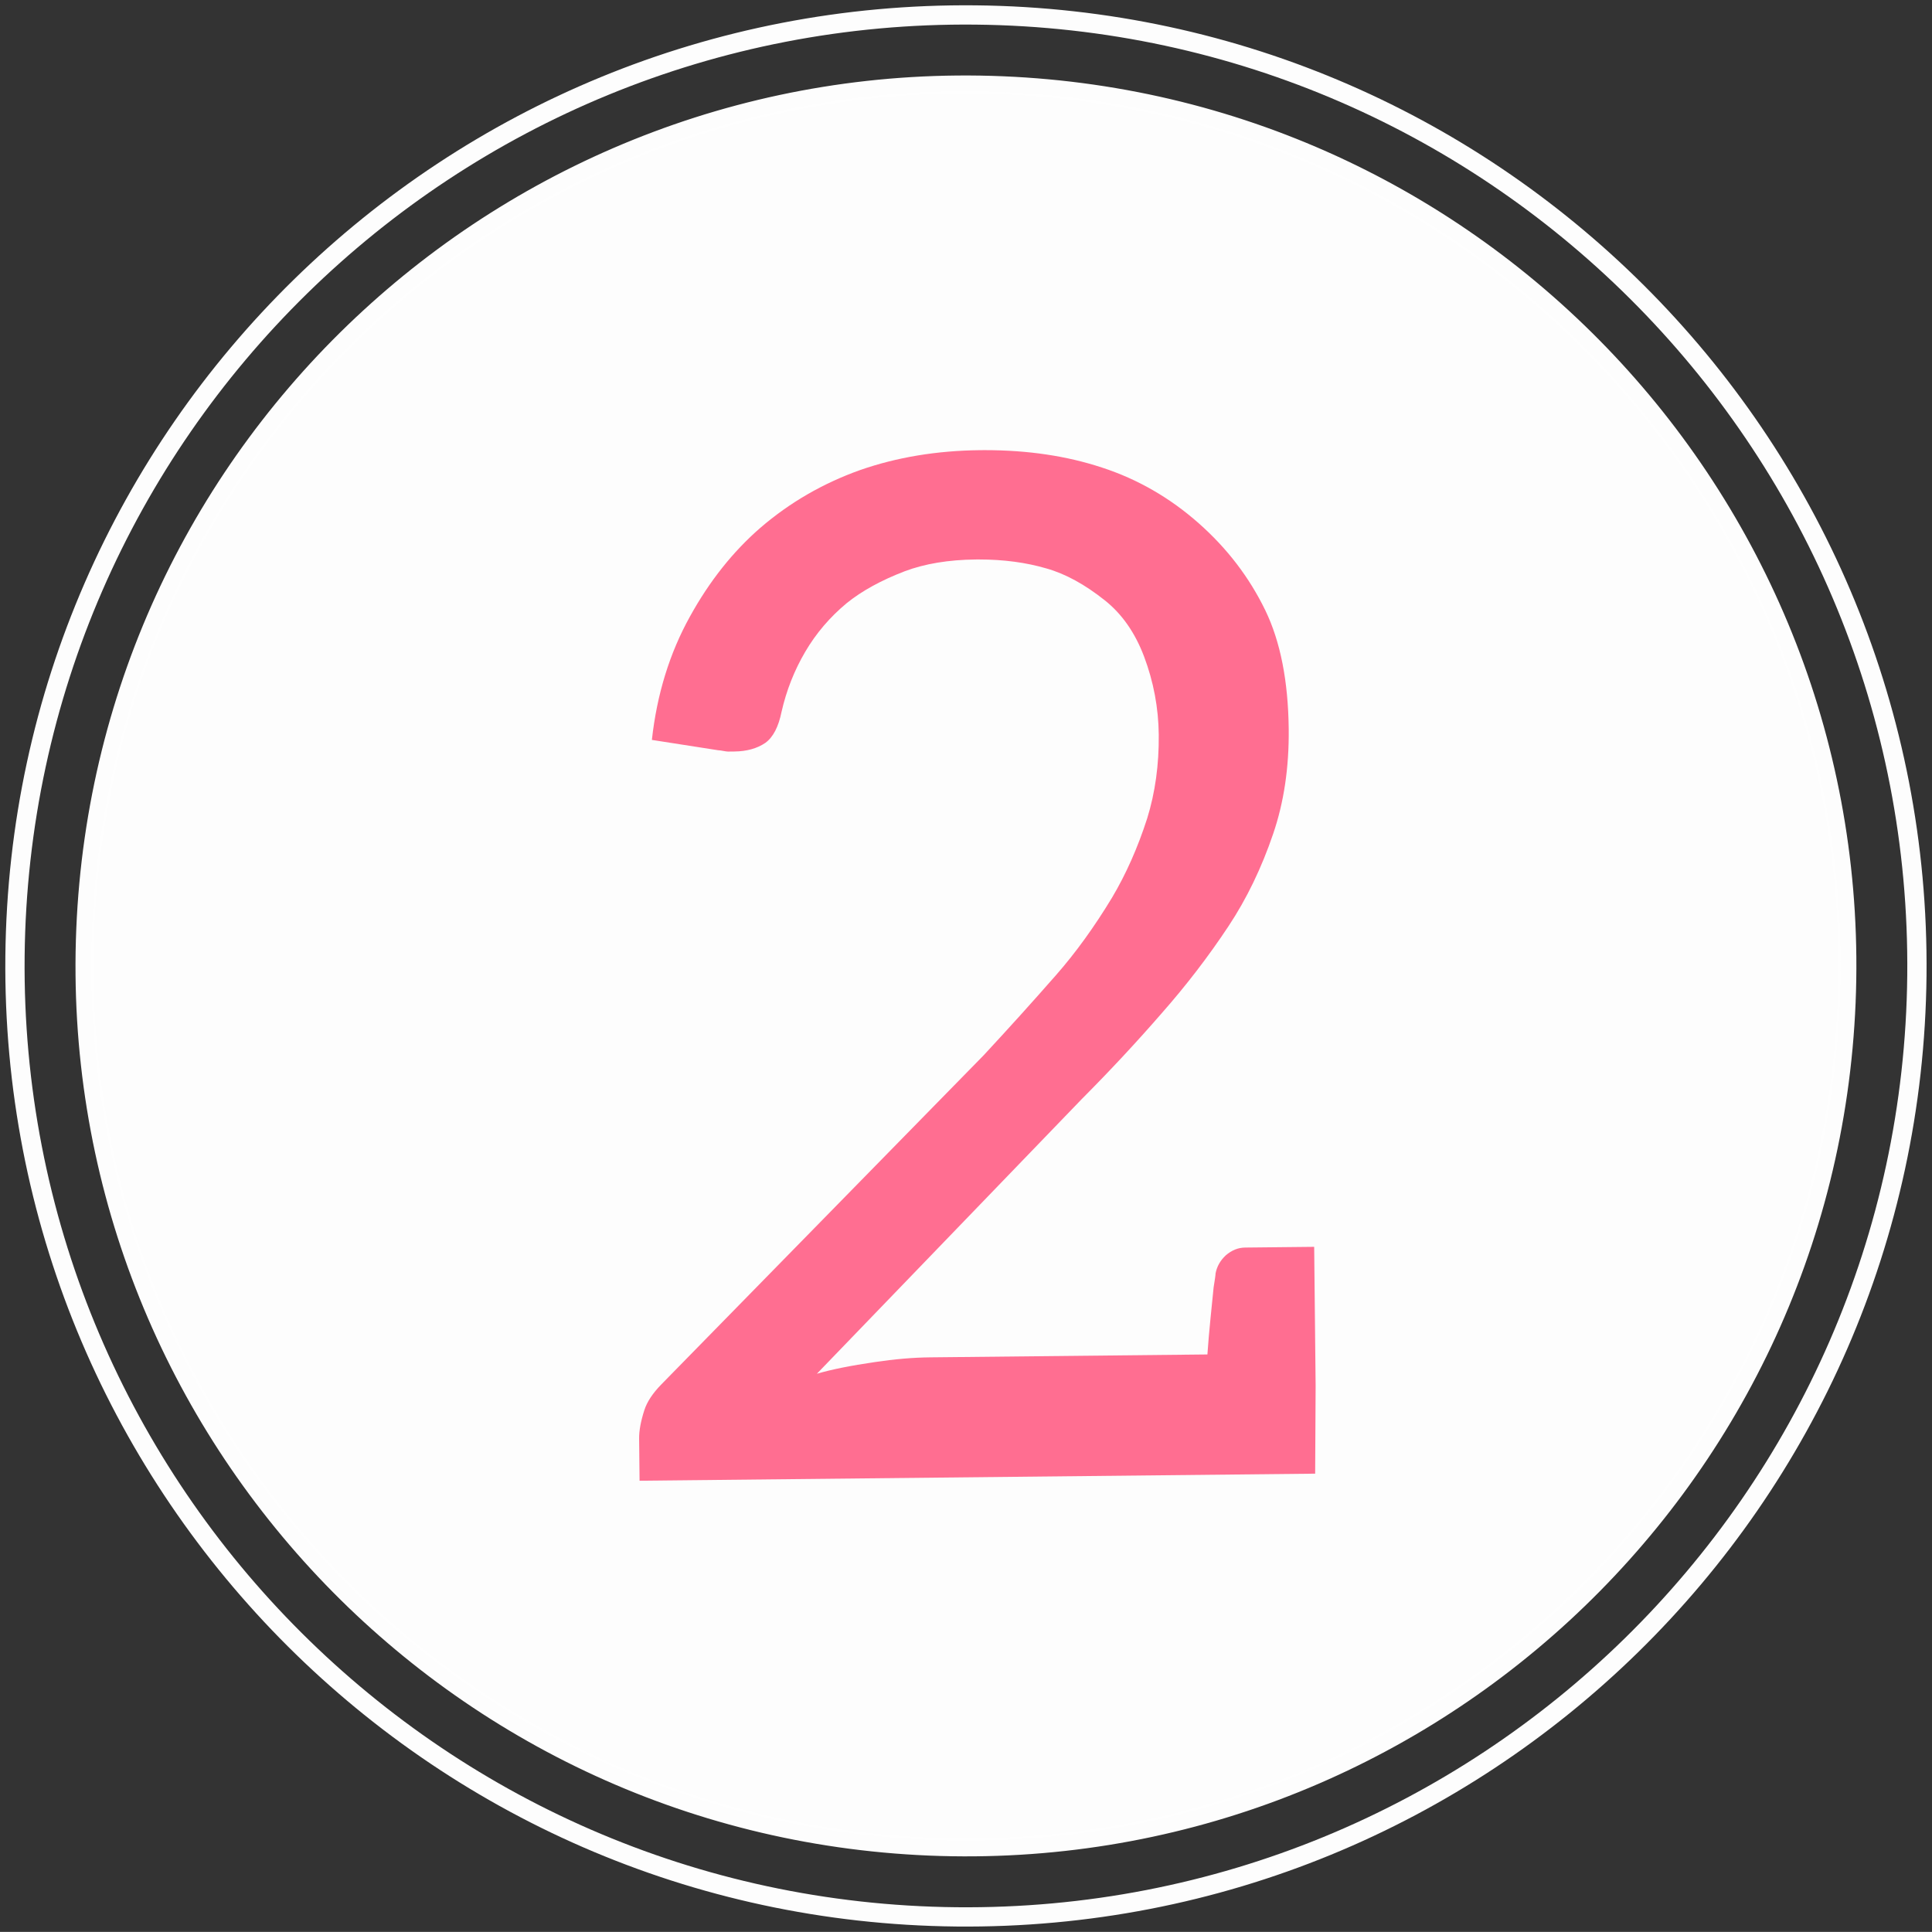 <?xml version="1.0" encoding="UTF-8" standalone="no"?><svg xmlns="http://www.w3.org/2000/svg" xmlns:xlink="http://www.w3.org/1999/xlink" fill="#000000" height="1744.5" preserveAspectRatio="xMidYMid meet" version="1" viewBox="-509.6 -132.6 1744.6 1744.5" width="1744.6" zoomAndPan="magnify"><rect x="-509.6" y="-132.6" width="1744.6" height="1744.5" fill="#333333" stroke="none"/><g><g fill="#fefefe" fill-opacity="0.996" id="change1_3"><path d="M1230.056,748.448L1230.056,748.448C1225.189,1227.504,832.892,1611.909,353.836,1607.043L353.836,1607.043C-125.22,1602.175,-509.627,1209.878,-504.76,730.822L-504.76,730.822C-499.893,251.767,-107.595,-132.639,371.461,-127.772L371.461,-127.772C850.517,-122.905,1234.924,269.392,1230.056,748.448L1230.056,748.448 M1212.653,748.271L1212.653,748.271C1217.422,278.827,840.728,-105.599,371.284,-110.369L371.284,-110.369C-98.16,-115.138,-482.587,261.555,-487.356,730.999L-487.356,730.999C-492.125,1200.443,-115.432,1584.87,354.013,1589.639L354.013,1589.639C823.457,1594.408,1207.883,1217.715,1212.653,748.271 Z"/></g></g><g fill="#fefefe" fill-opacity="0.996"><g id="change1_1"><path d="M1166.014,772.989L1166.014,772.989C1147.591,1216.677,772.976,1561.422,329.289,1542.999L329.289,1542.999C-114.399,1524.576,-459.144,1149.961,-440.721,706.273L-440.721,706.273C-422.297,262.585,-47.683,-82.16,396.005,-63.737L396.005,-63.737C839.693,-45.314,1184.438,329.301,1166.014,772.989L1166.014,772.989 M1149.896,772.32L1149.896,772.32C1167.949,337.534,830.121,-29.565,395.336,-47.618L395.336,-47.618C-39.45,-65.672,-406.548,272.156,-424.602,706.942L-424.602,706.942C-442.656,1141.727,-104.828,1508.826,329.958,1526.88L329.958,1526.88C764.743,1544.934,1131.842,1207.105,1149.896,772.32 Z"/></g><g id="change1_2"><path d="M362.078,-50.233C-59.046,-50.233,-408.889,282.174,-426.524,706.863C-444.621,1142.709,-105.968,1510.705,329.879,1528.803C341.037,1529.266,352.151,1529.495,363.216,1529.495C784.34,1529.495,1134.183,1197.088,1151.818,772.4C1169.915,336.553,831.263,-31.443,395.416,-49.54L395.416,-49.54C384.258,-50.004,373.143,-50.233,362.078,-50.233 Z"/></g></g><g><g><g fill="#ff6e91" id="change2_1"><path d="M379.95,273.88Q377.708,273.88,375.451,273.904Q316.755,274.517,266.976,291.898Q216.58,309.91,176.969,344.047Q139.836,376.284,113.481,424.021Q85.897,473.645,79.05,535.541L139.099,544.906Q139.126,544.905,139.154,544.905Q140.416,544.905,143.477,545.485Q146.538,546.064,147.8,546.064Q147.827,546.064,147.854,546.063L153.474,546.005Q170.334,545.829,181.495,538.218Q192.032,530.614,196.188,509.962Q202.757,481.167,217.482,456.033Q232.208,430.899,255.116,411.925Q275.552,395.475,307.274,383.278Q334.645,373,371.486,372.615Q372.936,372.6,374.375,372.6Q407.649,372.6,435.269,380.692Q460.949,387.918,488.028,409.492Q511.327,427.984,523.53,460.33Q536.378,494.543,536.756,530.76Q537.18,571.348,526.305,606.433Q513.603,645.909,494.579,677.957Q470.637,717.551,444.099,747.804Q412.625,783.729,378.66,820.305L87.626,1117.482Q75.886,1129.471,72.257,1140.749Q67.418,1155.788,67.529,1166.403L67.927,1204.493L677.994,1198.121L678.414,1118.805L678.199,1098.199L677.103,993.295L614.66,993.948Q605.294,994.045,597.248,1000.999Q589.827,1007.946,588.051,1017.332Q588.071,1019.205,586.308,1029.84Q585.17,1040.468,583.48,1057.972Q581.782,1074.851,580.697,1090.475L330.301,1093.09Q307.197,1093.332,280.386,1097.359Q247.961,1102.069,228.038,1107.897L467.129,859.973Q505.445,821.478,539.384,782.405Q572.712,744.587,599.763,703.712Q624.355,666.61,640.108,620.233Q654.651,577.615,654.109,525.788Q653.431,460.847,633.006,418.594Q611.306,373.857,572.857,339.912Q533.777,305.348,485.526,289.615Q437.865,273.88,379.95,273.88 Z"/></g></g></g></svg>
